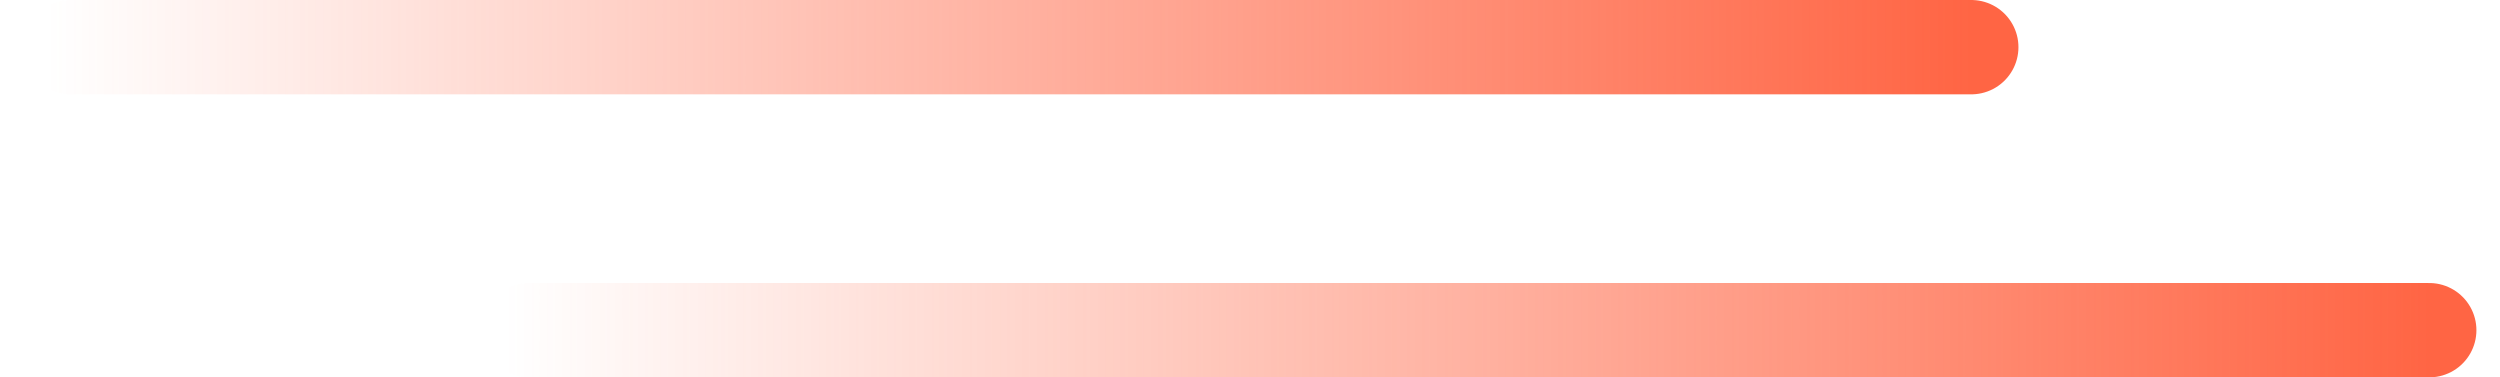 <svg width="53" height="8" viewBox="0 0 53 8" fill="none" xmlns="http://www.w3.org/2000/svg">
<path d="M41.791 1H1.5" stroke="url(#paint0_linear_422_2374)" stroke-width="2" stroke-linecap="round"/>
<path d="M51.5 7H11.209" stroke="url(#paint1_linear_422_2374)" stroke-width="2" stroke-linecap="round"/>
<defs>
<linearGradient id="paint0_linear_422_2374" x1="41.791" y1="2.5" x2="1.015" y2="2.5" gradientUnits="userSpaceOnUse">
<stop stop-color="#FF6544"/>
<stop offset="1" stop-color="#FF6544" stop-opacity="0"/>
</linearGradient>
<linearGradient id="paint1_linear_422_2374" x1="51.5" y1="8.5" x2="10.723" y2="8.5" gradientUnits="userSpaceOnUse">
<stop stop-color="#FF6544"/>
<stop offset="1" stop-color="#FF6544" stop-opacity="0"/>
</linearGradient>
</defs>
</svg>
